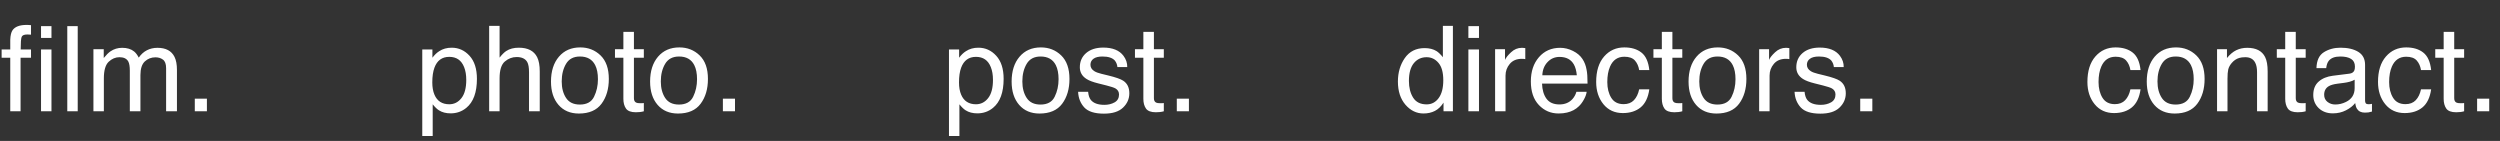 <svg xmlns="http://www.w3.org/2000/svg" width="337" height="19" viewBox="0 0 337 19" fill="none"><rect x="0" y="0" width="337" height="19" fill="#333333" stroke="none"/><path d="M1.383 5.359C1.404 4.776 1.505 4.349 1.688 4.078C2.016 3.599 2.648 3.359 3.586 3.359C3.674 3.359 3.766 3.362 3.859 3.367C3.953 3.372 4.06 3.38 4.18 3.391V4.672C4.034 4.661 3.927 4.656 3.859 4.656C3.797 4.651 3.737 4.648 3.68 4.648C3.253 4.648 2.997 4.76 2.914 4.984C2.831 5.203 2.789 5.766 2.789 6.672H4.18V7.781H2.773V15H1.383V7.781H0.219V6.672H1.383V5.359ZM5.531 5.117V3.523H6.938V5.117H5.531ZM5.531 6.672H6.938V15H5.531V6.672ZM9.07 3.523H10.477V15H9.07V3.523ZM12.594 6.633H13.984V7.82C14.318 7.409 14.62 7.109 14.891 6.922C15.354 6.604 15.88 6.445 16.469 6.445C17.135 6.445 17.672 6.609 18.078 6.938C18.307 7.125 18.516 7.401 18.703 7.766C19.016 7.318 19.383 6.987 19.805 6.773C20.227 6.555 20.701 6.445 21.227 6.445C22.352 6.445 23.117 6.852 23.523 7.664C23.742 8.102 23.852 8.69 23.852 9.43V15H22.391V9.188C22.391 8.63 22.25 8.247 21.969 8.039C21.693 7.831 21.354 7.727 20.953 7.727C20.401 7.727 19.924 7.911 19.523 8.281C19.128 8.651 18.93 9.268 18.93 10.133V15H17.5V9.539C17.5 8.971 17.432 8.557 17.297 8.297C17.083 7.906 16.685 7.711 16.102 7.711C15.57 7.711 15.086 7.917 14.648 8.328C14.216 8.74 14 9.484 14 10.562V15H12.594V6.633ZM26.258 13.297H27.891V15H26.258V13.297Z" fill="white"></path><path d="M60.562 14.055C61.219 14.055 61.763 13.781 62.195 13.234C62.633 12.682 62.852 11.859 62.852 10.766C62.852 10.099 62.755 9.526 62.562 9.047C62.198 8.125 61.531 7.664 60.562 7.664C59.589 7.664 58.922 8.151 58.562 9.125C58.37 9.646 58.273 10.307 58.273 11.109C58.273 11.755 58.37 12.305 58.562 12.758C58.927 13.622 59.594 14.055 60.562 14.055ZM56.922 6.672H58.289V7.781C58.57 7.401 58.878 7.107 59.211 6.898C59.685 6.586 60.242 6.43 60.883 6.43C61.831 6.43 62.635 6.794 63.297 7.523C63.958 8.247 64.289 9.284 64.289 10.633C64.289 12.456 63.812 13.758 62.859 14.539C62.255 15.034 61.552 15.281 60.75 15.281C60.12 15.281 59.591 15.143 59.164 14.867C58.914 14.711 58.635 14.443 58.328 14.062V18.336H56.922V6.672ZM65.938 3.484H67.344V7.766C67.677 7.344 67.977 7.047 68.242 6.875C68.695 6.578 69.26 6.43 69.938 6.43C71.151 6.43 71.974 6.854 72.406 7.703C72.641 8.167 72.758 8.81 72.758 9.633V15H71.312V9.727C71.312 9.112 71.234 8.661 71.078 8.375C70.823 7.917 70.344 7.688 69.641 7.688C69.057 7.688 68.529 7.888 68.055 8.289C67.581 8.69 67.344 9.448 67.344 10.562V15H65.938V3.484ZM78.164 14.094C79.096 14.094 79.734 13.742 80.078 13.039C80.427 12.331 80.602 11.544 80.602 10.68C80.602 9.898 80.477 9.263 80.227 8.773C79.831 8.003 79.148 7.617 78.18 7.617C77.32 7.617 76.695 7.945 76.305 8.602C75.914 9.258 75.719 10.05 75.719 10.977C75.719 11.867 75.914 12.609 76.305 13.203C76.695 13.797 77.315 14.094 78.164 14.094ZM78.219 6.391C79.297 6.391 80.208 6.75 80.953 7.469C81.698 8.188 82.07 9.245 82.07 10.641C82.07 11.99 81.742 13.104 81.086 13.984C80.43 14.865 79.412 15.305 78.031 15.305C76.88 15.305 75.966 14.917 75.289 14.141C74.612 13.359 74.273 12.312 74.273 11C74.273 9.594 74.63 8.474 75.344 7.641C76.057 6.807 77.016 6.391 78.219 6.391ZM84.031 4.297H85.453V6.633H86.789V7.781H85.453V13.242C85.453 13.534 85.552 13.729 85.75 13.828C85.859 13.885 86.042 13.914 86.297 13.914C86.365 13.914 86.438 13.914 86.516 13.914C86.594 13.909 86.685 13.901 86.789 13.891V15C86.628 15.047 86.458 15.081 86.281 15.102C86.109 15.122 85.922 15.133 85.719 15.133C85.062 15.133 84.617 14.966 84.383 14.633C84.148 14.294 84.031 13.857 84.031 13.32V7.781H82.898V6.633H84.031V4.297ZM91.523 14.094C92.456 14.094 93.094 13.742 93.438 13.039C93.787 12.331 93.961 11.544 93.961 10.68C93.961 9.898 93.836 9.263 93.586 8.773C93.19 8.003 92.508 7.617 91.539 7.617C90.68 7.617 90.055 7.945 89.664 8.602C89.273 9.258 89.078 10.05 89.078 10.977C89.078 11.867 89.273 12.609 89.664 13.203C90.055 13.797 90.674 14.094 91.523 14.094ZM91.578 6.391C92.656 6.391 93.568 6.75 94.312 7.469C95.057 8.188 95.43 9.245 95.43 10.641C95.43 11.99 95.102 13.104 94.445 13.984C93.789 14.865 92.771 15.305 91.391 15.305C90.24 15.305 89.326 14.917 88.648 14.141C87.971 13.359 87.633 12.312 87.633 11C87.633 9.594 87.99 8.474 88.703 7.641C89.417 6.807 90.375 6.391 91.578 6.391ZM97.445 13.297H99.078V15H97.445V13.297Z" fill="white"></path><path d="M131.562 14.055C132.219 14.055 132.763 13.781 133.195 13.234C133.633 12.682 133.852 11.859 133.852 10.766C133.852 10.099 133.755 9.526 133.562 9.047C133.198 8.125 132.531 7.664 131.562 7.664C130.589 7.664 129.922 8.151 129.562 9.125C129.37 9.646 129.273 10.307 129.273 11.109C129.273 11.755 129.37 12.305 129.562 12.758C129.927 13.622 130.594 14.055 131.562 14.055ZM127.922 6.672H129.289V7.781C129.57 7.401 129.878 7.107 130.211 6.898C130.685 6.586 131.242 6.43 131.883 6.43C132.831 6.43 133.635 6.794 134.297 7.523C134.958 8.247 135.289 9.284 135.289 10.633C135.289 12.456 134.812 13.758 133.859 14.539C133.255 15.034 132.552 15.281 131.75 15.281C131.12 15.281 130.591 15.143 130.164 14.867C129.914 14.711 129.635 14.443 129.328 14.062V18.336H127.922V6.672ZM140.258 14.094C141.19 14.094 141.828 13.742 142.172 13.039C142.521 12.331 142.695 11.544 142.695 10.68C142.695 9.898 142.57 9.263 142.32 8.773C141.924 8.003 141.242 7.617 140.273 7.617C139.414 7.617 138.789 7.945 138.398 8.602C138.008 9.258 137.812 10.05 137.812 10.977C137.812 11.867 138.008 12.609 138.398 13.203C138.789 13.797 139.409 14.094 140.258 14.094ZM140.312 6.391C141.391 6.391 142.302 6.75 143.047 7.469C143.792 8.188 144.164 9.245 144.164 10.641C144.164 11.99 143.836 13.104 143.18 13.984C142.523 14.865 141.505 15.305 140.125 15.305C138.974 15.305 138.06 14.917 137.383 14.141C136.706 13.359 136.367 12.312 136.367 11C136.367 9.594 136.724 8.474 137.438 7.641C138.151 6.807 139.109 6.391 140.312 6.391ZM146.68 12.375C146.721 12.844 146.839 13.203 147.031 13.453C147.385 13.906 148 14.133 148.875 14.133C149.396 14.133 149.854 14.021 150.25 13.797C150.646 13.568 150.844 13.216 150.844 12.742C150.844 12.383 150.685 12.109 150.367 11.922C150.164 11.807 149.763 11.675 149.164 11.523L148.047 11.242C147.333 11.065 146.807 10.867 146.469 10.648C145.865 10.268 145.562 9.742 145.562 9.07C145.562 8.279 145.846 7.638 146.414 7.148C146.987 6.659 147.755 6.414 148.719 6.414C149.979 6.414 150.888 6.784 151.445 7.523C151.794 7.992 151.964 8.497 151.953 9.039H150.625C150.599 8.721 150.487 8.432 150.289 8.172C149.966 7.802 149.406 7.617 148.609 7.617C148.078 7.617 147.674 7.719 147.398 7.922C147.128 8.125 146.992 8.393 146.992 8.727C146.992 9.091 147.172 9.383 147.531 9.602C147.74 9.732 148.047 9.846 148.453 9.945L149.383 10.172C150.393 10.417 151.07 10.654 151.414 10.883C151.961 11.242 152.234 11.807 152.234 12.578C152.234 13.323 151.951 13.966 151.383 14.508C150.82 15.05 149.961 15.32 148.805 15.32C147.56 15.32 146.677 15.039 146.156 14.477C145.641 13.909 145.365 13.208 145.328 12.375H146.68ZM154.125 4.297H155.547V6.633H156.883V7.781H155.547V13.242C155.547 13.534 155.646 13.729 155.844 13.828C155.953 13.885 156.135 13.914 156.391 13.914C156.458 13.914 156.531 13.914 156.609 13.914C156.688 13.909 156.779 13.901 156.883 13.891V15C156.721 15.047 156.552 15.081 156.375 15.102C156.203 15.122 156.016 15.133 155.812 15.133C155.156 15.133 154.711 14.966 154.477 14.633C154.242 14.294 154.125 13.857 154.125 13.32V7.781H152.992V6.633H154.125V4.297ZM158.633 13.297H160.266V15H158.633V13.297Z" fill="white"></path><path d="M189.922 10.914C189.922 11.81 190.112 12.56 190.492 13.164C190.872 13.768 191.482 14.07 192.32 14.07C192.971 14.07 193.505 13.792 193.922 13.234C194.344 12.672 194.555 11.867 194.555 10.82C194.555 9.763 194.339 8.982 193.906 8.477C193.474 7.966 192.94 7.711 192.305 7.711C191.596 7.711 191.021 7.982 190.578 8.523C190.141 9.065 189.922 9.862 189.922 10.914ZM192.039 6.484C192.68 6.484 193.216 6.62 193.648 6.891C193.898 7.047 194.182 7.32 194.5 7.711V3.484H195.852V15H194.586V13.836C194.258 14.352 193.87 14.724 193.422 14.953C192.974 15.182 192.461 15.297 191.883 15.297C190.951 15.297 190.143 14.906 189.461 14.125C188.779 13.338 188.438 12.294 188.438 10.992C188.438 9.773 188.747 8.719 189.367 7.828C189.992 6.932 190.883 6.484 192.039 6.484ZM197.938 6.672H199.367V15H197.938V6.672ZM197.938 3.523H199.367V5.117H197.938V3.523ZM201.539 6.633H202.875V8.078C202.984 7.797 203.253 7.456 203.68 7.055C204.107 6.648 204.599 6.445 205.156 6.445C205.182 6.445 205.227 6.448 205.289 6.453C205.352 6.458 205.458 6.469 205.609 6.484V7.969C205.526 7.953 205.448 7.943 205.375 7.938C205.307 7.932 205.232 7.93 205.148 7.93C204.44 7.93 203.896 8.159 203.516 8.617C203.135 9.07 202.945 9.594 202.945 10.188V15H201.539V6.633ZM210.312 6.445C210.906 6.445 211.482 6.586 212.039 6.867C212.596 7.143 213.021 7.503 213.312 7.945C213.594 8.367 213.781 8.859 213.875 9.422C213.958 9.807 214 10.422 214 11.266H207.867C207.893 12.115 208.094 12.797 208.469 13.312C208.844 13.823 209.424 14.078 210.211 14.078C210.945 14.078 211.531 13.836 211.969 13.352C212.219 13.07 212.396 12.745 212.5 12.375H213.883C213.846 12.682 213.724 13.026 213.516 13.406C213.312 13.781 213.083 14.088 212.828 14.328C212.401 14.745 211.872 15.026 211.242 15.172C210.904 15.255 210.521 15.297 210.094 15.297C209.052 15.297 208.169 14.919 207.445 14.164C206.721 13.404 206.359 12.341 206.359 10.977C206.359 9.633 206.724 8.542 207.453 7.703C208.182 6.865 209.135 6.445 210.312 6.445ZM212.555 10.148C212.497 9.539 212.365 9.052 212.156 8.688C211.771 8.01 211.128 7.672 210.227 7.672C209.581 7.672 209.039 7.906 208.602 8.375C208.164 8.839 207.932 9.43 207.906 10.148H212.555ZM218.961 6.391C219.904 6.391 220.669 6.62 221.258 7.078C221.852 7.536 222.208 8.326 222.328 9.445H220.961C220.878 8.93 220.688 8.503 220.391 8.164C220.094 7.82 219.617 7.648 218.961 7.648C218.065 7.648 217.424 8.086 217.039 8.961C216.789 9.529 216.664 10.229 216.664 11.062C216.664 11.901 216.841 12.607 217.195 13.18C217.549 13.753 218.107 14.039 218.867 14.039C219.451 14.039 219.911 13.862 220.25 13.508C220.594 13.148 220.831 12.659 220.961 12.039H222.328C222.172 13.148 221.781 13.961 221.156 14.477C220.531 14.987 219.732 15.242 218.758 15.242C217.664 15.242 216.792 14.844 216.141 14.047C215.49 13.245 215.164 12.245 215.164 11.047C215.164 9.578 215.521 8.435 216.234 7.617C216.948 6.799 217.857 6.391 218.961 6.391ZM224.016 4.297H225.438V6.633H226.773V7.781H225.438V13.242C225.438 13.534 225.536 13.729 225.734 13.828C225.844 13.885 226.026 13.914 226.281 13.914C226.349 13.914 226.422 13.914 226.5 13.914C226.578 13.909 226.669 13.901 226.773 13.891V15C226.612 15.047 226.443 15.081 226.266 15.102C226.094 15.122 225.906 15.133 225.703 15.133C225.047 15.133 224.602 14.966 224.367 14.633C224.133 14.294 224.016 13.857 224.016 13.32V7.781H222.883V6.633H224.016V4.297ZM231.508 14.094C232.44 14.094 233.078 13.742 233.422 13.039C233.771 12.331 233.945 11.544 233.945 10.68C233.945 9.898 233.82 9.263 233.57 8.773C233.174 8.003 232.492 7.617 231.523 7.617C230.664 7.617 230.039 7.945 229.648 8.602C229.258 9.258 229.062 10.05 229.062 10.977C229.062 11.867 229.258 12.609 229.648 13.203C230.039 13.797 230.659 14.094 231.508 14.094ZM231.562 6.391C232.641 6.391 233.552 6.75 234.297 7.469C235.042 8.188 235.414 9.245 235.414 10.641C235.414 11.99 235.086 13.104 234.43 13.984C233.773 14.865 232.755 15.305 231.375 15.305C230.224 15.305 229.31 14.917 228.633 14.141C227.956 13.359 227.617 12.312 227.617 11C227.617 9.594 227.974 8.474 228.688 7.641C229.401 6.807 230.359 6.391 231.562 6.391ZM237.133 6.633H238.469V8.078C238.578 7.797 238.846 7.456 239.273 7.055C239.701 6.648 240.193 6.445 240.75 6.445C240.776 6.445 240.82 6.448 240.883 6.453C240.945 6.458 241.052 6.469 241.203 6.484V7.969C241.12 7.953 241.042 7.943 240.969 7.938C240.901 7.932 240.826 7.93 240.742 7.93C240.034 7.93 239.49 8.159 239.109 8.617C238.729 9.07 238.539 9.594 238.539 10.188V15H237.133V6.633ZM243.258 12.375C243.299 12.844 243.417 13.203 243.609 13.453C243.964 13.906 244.578 14.133 245.453 14.133C245.974 14.133 246.432 14.021 246.828 13.797C247.224 13.568 247.422 13.216 247.422 12.742C247.422 12.383 247.263 12.109 246.945 11.922C246.742 11.807 246.341 11.675 245.742 11.523L244.625 11.242C243.911 11.065 243.385 10.867 243.047 10.648C242.443 10.268 242.141 9.742 242.141 9.07C242.141 8.279 242.424 7.638 242.992 7.148C243.565 6.659 244.333 6.414 245.297 6.414C246.557 6.414 247.466 6.784 248.023 7.523C248.372 7.992 248.542 8.497 248.531 9.039H247.203C247.177 8.721 247.065 8.432 246.867 8.172C246.544 7.802 245.984 7.617 245.188 7.617C244.656 7.617 244.253 7.719 243.977 7.922C243.706 8.125 243.57 8.393 243.57 8.727C243.57 9.091 243.75 9.383 244.109 9.602C244.318 9.732 244.625 9.846 245.031 9.945L245.961 10.172C246.971 10.417 247.648 10.654 247.992 10.883C248.539 11.242 248.812 11.807 248.812 12.578C248.812 13.323 248.529 13.966 247.961 14.508C247.398 15.05 246.539 15.32 245.383 15.32C244.138 15.32 243.255 15.039 242.734 14.477C242.219 13.909 241.943 13.208 241.906 12.375H243.258ZM250.758 13.297H252.391V15H250.758V13.297Z" fill="white"></path><path d="M285.18 6.391C286.122 6.391 286.888 6.62 287.477 7.078C288.07 7.536 288.427 8.326 288.547 9.445H287.18C287.096 8.93 286.906 8.503 286.609 8.164C286.312 7.82 285.836 7.648 285.18 7.648C284.284 7.648 283.643 8.086 283.258 8.961C283.008 9.529 282.883 10.229 282.883 11.062C282.883 11.901 283.06 12.607 283.414 13.18C283.768 13.753 284.326 14.039 285.086 14.039C285.669 14.039 286.13 13.862 286.469 13.508C286.812 13.148 287.049 12.659 287.18 12.039H288.547C288.391 13.148 288 13.961 287.375 14.477C286.75 14.987 285.951 15.242 284.977 15.242C283.883 15.242 283.01 14.844 282.359 14.047C281.708 13.245 281.383 12.245 281.383 11.047C281.383 9.578 281.74 8.435 282.453 7.617C283.167 6.799 284.076 6.391 285.18 6.391ZM293.273 14.094C294.206 14.094 294.844 13.742 295.188 13.039C295.536 12.331 295.711 11.544 295.711 10.68C295.711 9.898 295.586 9.263 295.336 8.773C294.94 8.003 294.258 7.617 293.289 7.617C292.43 7.617 291.805 7.945 291.414 8.602C291.023 9.258 290.828 10.05 290.828 10.977C290.828 11.867 291.023 12.609 291.414 13.203C291.805 13.797 292.424 14.094 293.273 14.094ZM293.328 6.391C294.406 6.391 295.318 6.75 296.062 7.469C296.807 8.188 297.18 9.245 297.18 10.641C297.18 11.99 296.852 13.104 296.195 13.984C295.539 14.865 294.521 15.305 293.141 15.305C291.99 15.305 291.076 14.917 290.398 14.141C289.721 13.359 289.383 12.312 289.383 11C289.383 9.594 289.74 8.474 290.453 7.641C291.167 6.807 292.125 6.391 293.328 6.391ZM298.859 6.633H300.195V7.82C300.591 7.331 301.01 6.979 301.453 6.766C301.896 6.552 302.388 6.445 302.93 6.445C304.117 6.445 304.919 6.859 305.336 7.688C305.565 8.141 305.68 8.789 305.68 9.633V15H304.25V9.727C304.25 9.216 304.174 8.805 304.023 8.492C303.773 7.971 303.32 7.711 302.664 7.711C302.331 7.711 302.057 7.745 301.844 7.812C301.458 7.927 301.12 8.156 300.828 8.5C300.594 8.776 300.44 9.062 300.367 9.359C300.299 9.651 300.266 10.07 300.266 10.617V15H298.859V6.633ZM308.047 4.297H309.469V6.633H310.805V7.781H309.469V13.242C309.469 13.534 309.568 13.729 309.766 13.828C309.875 13.885 310.057 13.914 310.312 13.914C310.38 13.914 310.453 13.914 310.531 13.914C310.609 13.909 310.701 13.901 310.805 13.891V15C310.643 15.047 310.474 15.081 310.297 15.102C310.125 15.122 309.938 15.133 309.734 15.133C309.078 15.133 308.633 14.966 308.398 14.633C308.164 14.294 308.047 13.857 308.047 13.32V7.781H306.914V6.633H308.047V4.297ZM313.297 12.773C313.297 13.18 313.445 13.5 313.742 13.734C314.039 13.969 314.391 14.086 314.797 14.086C315.292 14.086 315.771 13.971 316.234 13.742C317.016 13.362 317.406 12.74 317.406 11.875V10.742C317.234 10.852 317.013 10.943 316.742 11.016C316.471 11.088 316.206 11.141 315.945 11.172L315.094 11.281C314.583 11.349 314.201 11.456 313.945 11.602C313.513 11.846 313.297 12.237 313.297 12.773ZM316.703 9.93C317.026 9.888 317.242 9.753 317.352 9.523C317.414 9.398 317.445 9.219 317.445 8.984C317.445 8.505 317.273 8.159 316.93 7.945C316.591 7.727 316.104 7.617 315.469 7.617C314.734 7.617 314.214 7.815 313.906 8.211C313.734 8.43 313.622 8.755 313.57 9.188H312.258C312.284 8.156 312.617 7.44 313.258 7.039C313.904 6.633 314.651 6.43 315.5 6.43C316.484 6.43 317.284 6.617 317.898 6.992C318.508 7.367 318.812 7.951 318.812 8.742V13.562C318.812 13.708 318.841 13.825 318.898 13.914C318.961 14.003 319.089 14.047 319.281 14.047C319.344 14.047 319.414 14.044 319.492 14.039C319.57 14.029 319.654 14.016 319.742 14V15.039C319.523 15.102 319.357 15.141 319.242 15.156C319.128 15.172 318.971 15.18 318.773 15.18C318.289 15.18 317.938 15.008 317.719 14.664C317.604 14.482 317.523 14.224 317.477 13.891C317.19 14.266 316.779 14.591 316.242 14.867C315.706 15.143 315.115 15.281 314.469 15.281C313.693 15.281 313.057 15.047 312.562 14.578C312.073 14.104 311.828 13.513 311.828 12.805C311.828 12.029 312.07 11.427 312.555 11C313.039 10.573 313.674 10.31 314.461 10.211L316.703 9.93ZM324.352 6.391C325.294 6.391 326.06 6.62 326.648 7.078C327.242 7.536 327.599 8.326 327.719 9.445H326.352C326.268 8.93 326.078 8.503 325.781 8.164C325.484 7.82 325.008 7.648 324.352 7.648C323.456 7.648 322.815 8.086 322.43 8.961C322.18 9.529 322.055 10.229 322.055 11.062C322.055 11.901 322.232 12.607 322.586 13.18C322.94 13.753 323.497 14.039 324.258 14.039C324.841 14.039 325.302 13.862 325.641 13.508C325.984 13.148 326.221 12.659 326.352 12.039H327.719C327.562 13.148 327.172 13.961 326.547 14.477C325.922 14.987 325.122 15.242 324.148 15.242C323.055 15.242 322.182 14.844 321.531 14.047C320.88 13.245 320.555 12.245 320.555 11.047C320.555 9.578 320.911 8.435 321.625 7.617C322.339 6.799 323.247 6.391 324.352 6.391ZM329.406 4.297H330.828V6.633H332.164V7.781H330.828V13.242C330.828 13.534 330.927 13.729 331.125 13.828C331.234 13.885 331.417 13.914 331.672 13.914C331.74 13.914 331.812 13.914 331.891 13.914C331.969 13.909 332.06 13.901 332.164 13.891V15C332.003 15.047 331.833 15.081 331.656 15.102C331.484 15.122 331.297 15.133 331.094 15.133C330.438 15.133 329.992 14.966 329.758 14.633C329.523 14.294 329.406 13.857 329.406 13.32V7.781H328.273V6.633H329.406V4.297ZM333.914 13.297H335.547V15H333.914V13.297Z" fill="white"></path></svg>
